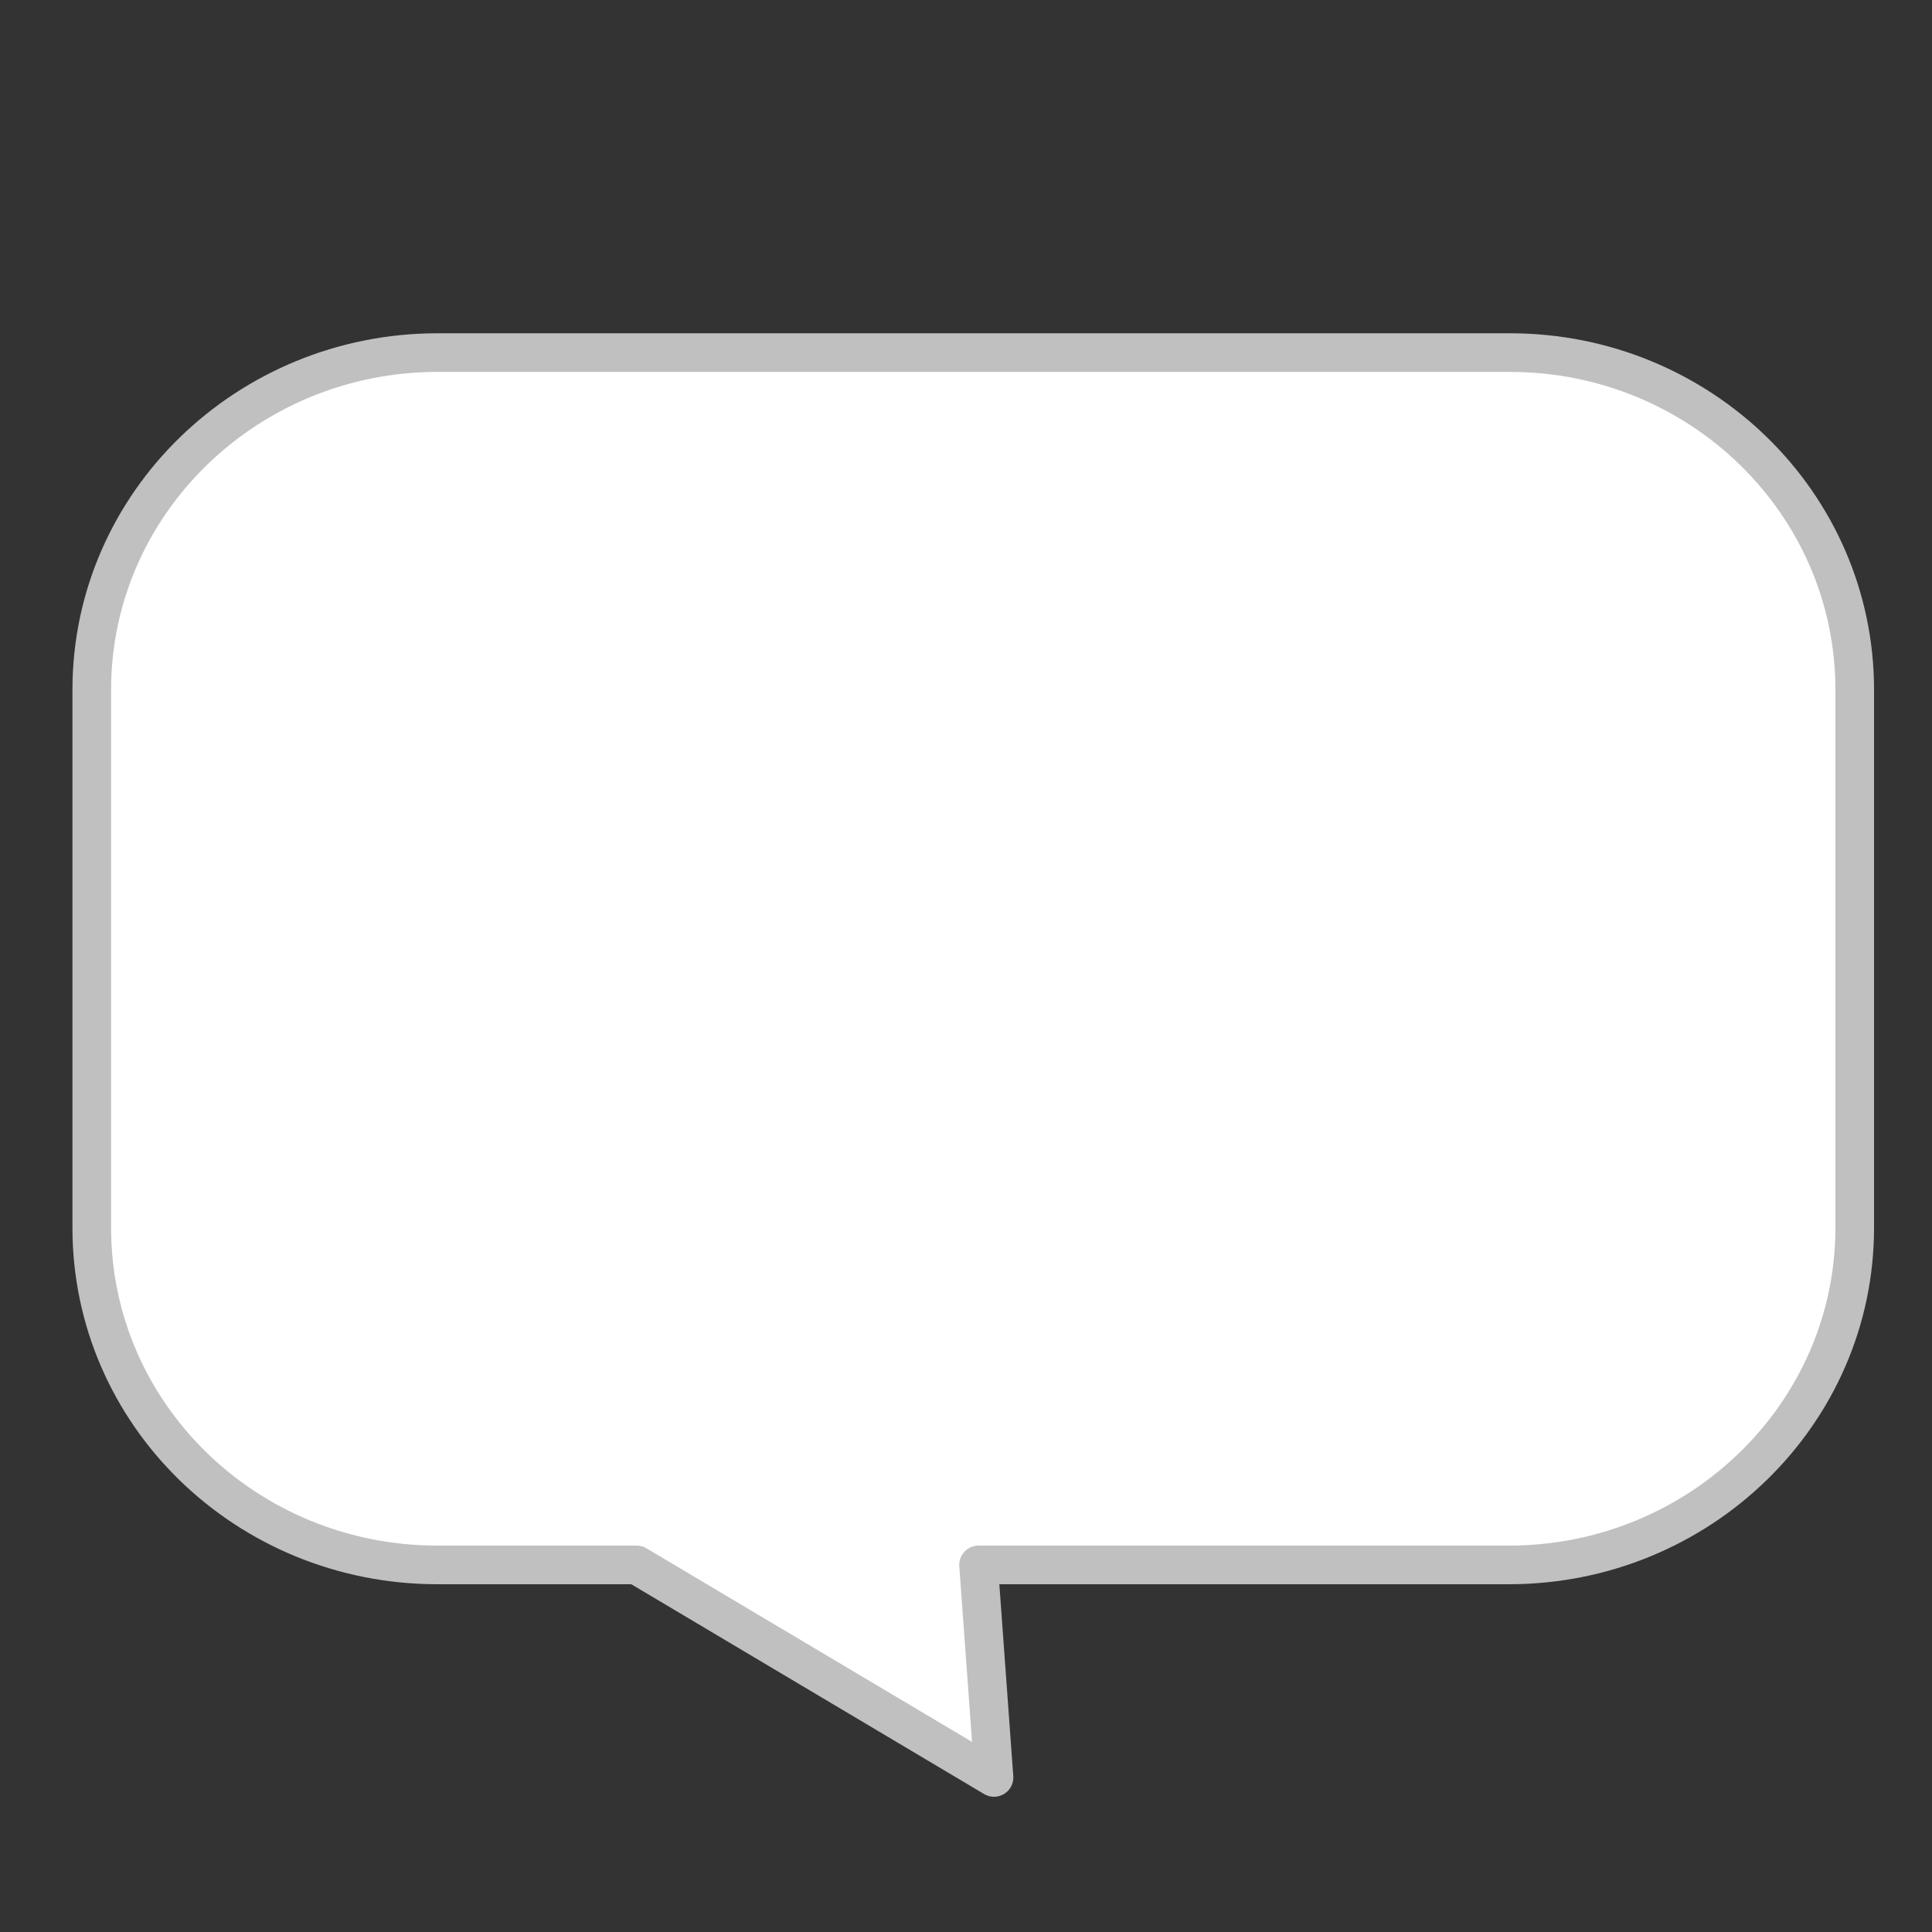 <?xml version="1.0" encoding="utf-8"?>
<!-- Generator: Adobe Illustrator 23.1.0, SVG Export Plug-In . SVG Version: 6.00 Build 0)  -->
<svg version="1.1" id="Layer_1" xmlns="http://www.w3.org/2000/svg" xmlns:xlink="http://www.w3.org/1999/xlink" x="0px" y="0px"
	 viewBox="0 0 200 200" style="enable-background:new 0 0 200 200;" xml:space="preserve">
<rect x="0" y="0" width="200" height="200" fill="#333333" stroke="none"/>
<style type="text/css">
	.st0{fill:#FFFFFF;stroke:#C0C0C0;stroke-width:4;stroke-linecap:round;stroke-linejoin:round;}
</style>
<path class="st0" d="M156.3,36.5H45.3c-19.7,0-35.8,15.6-35.8,34.9v55.7c0,19.3,16,34.9,35.8,34.9h20.6l37,22l-1.6-22h54.9
	c19.7,0,35.8-15.6,35.8-34.9V71.4C192,52.1,176,36.5,156.3,36.5z"/>
</svg>
